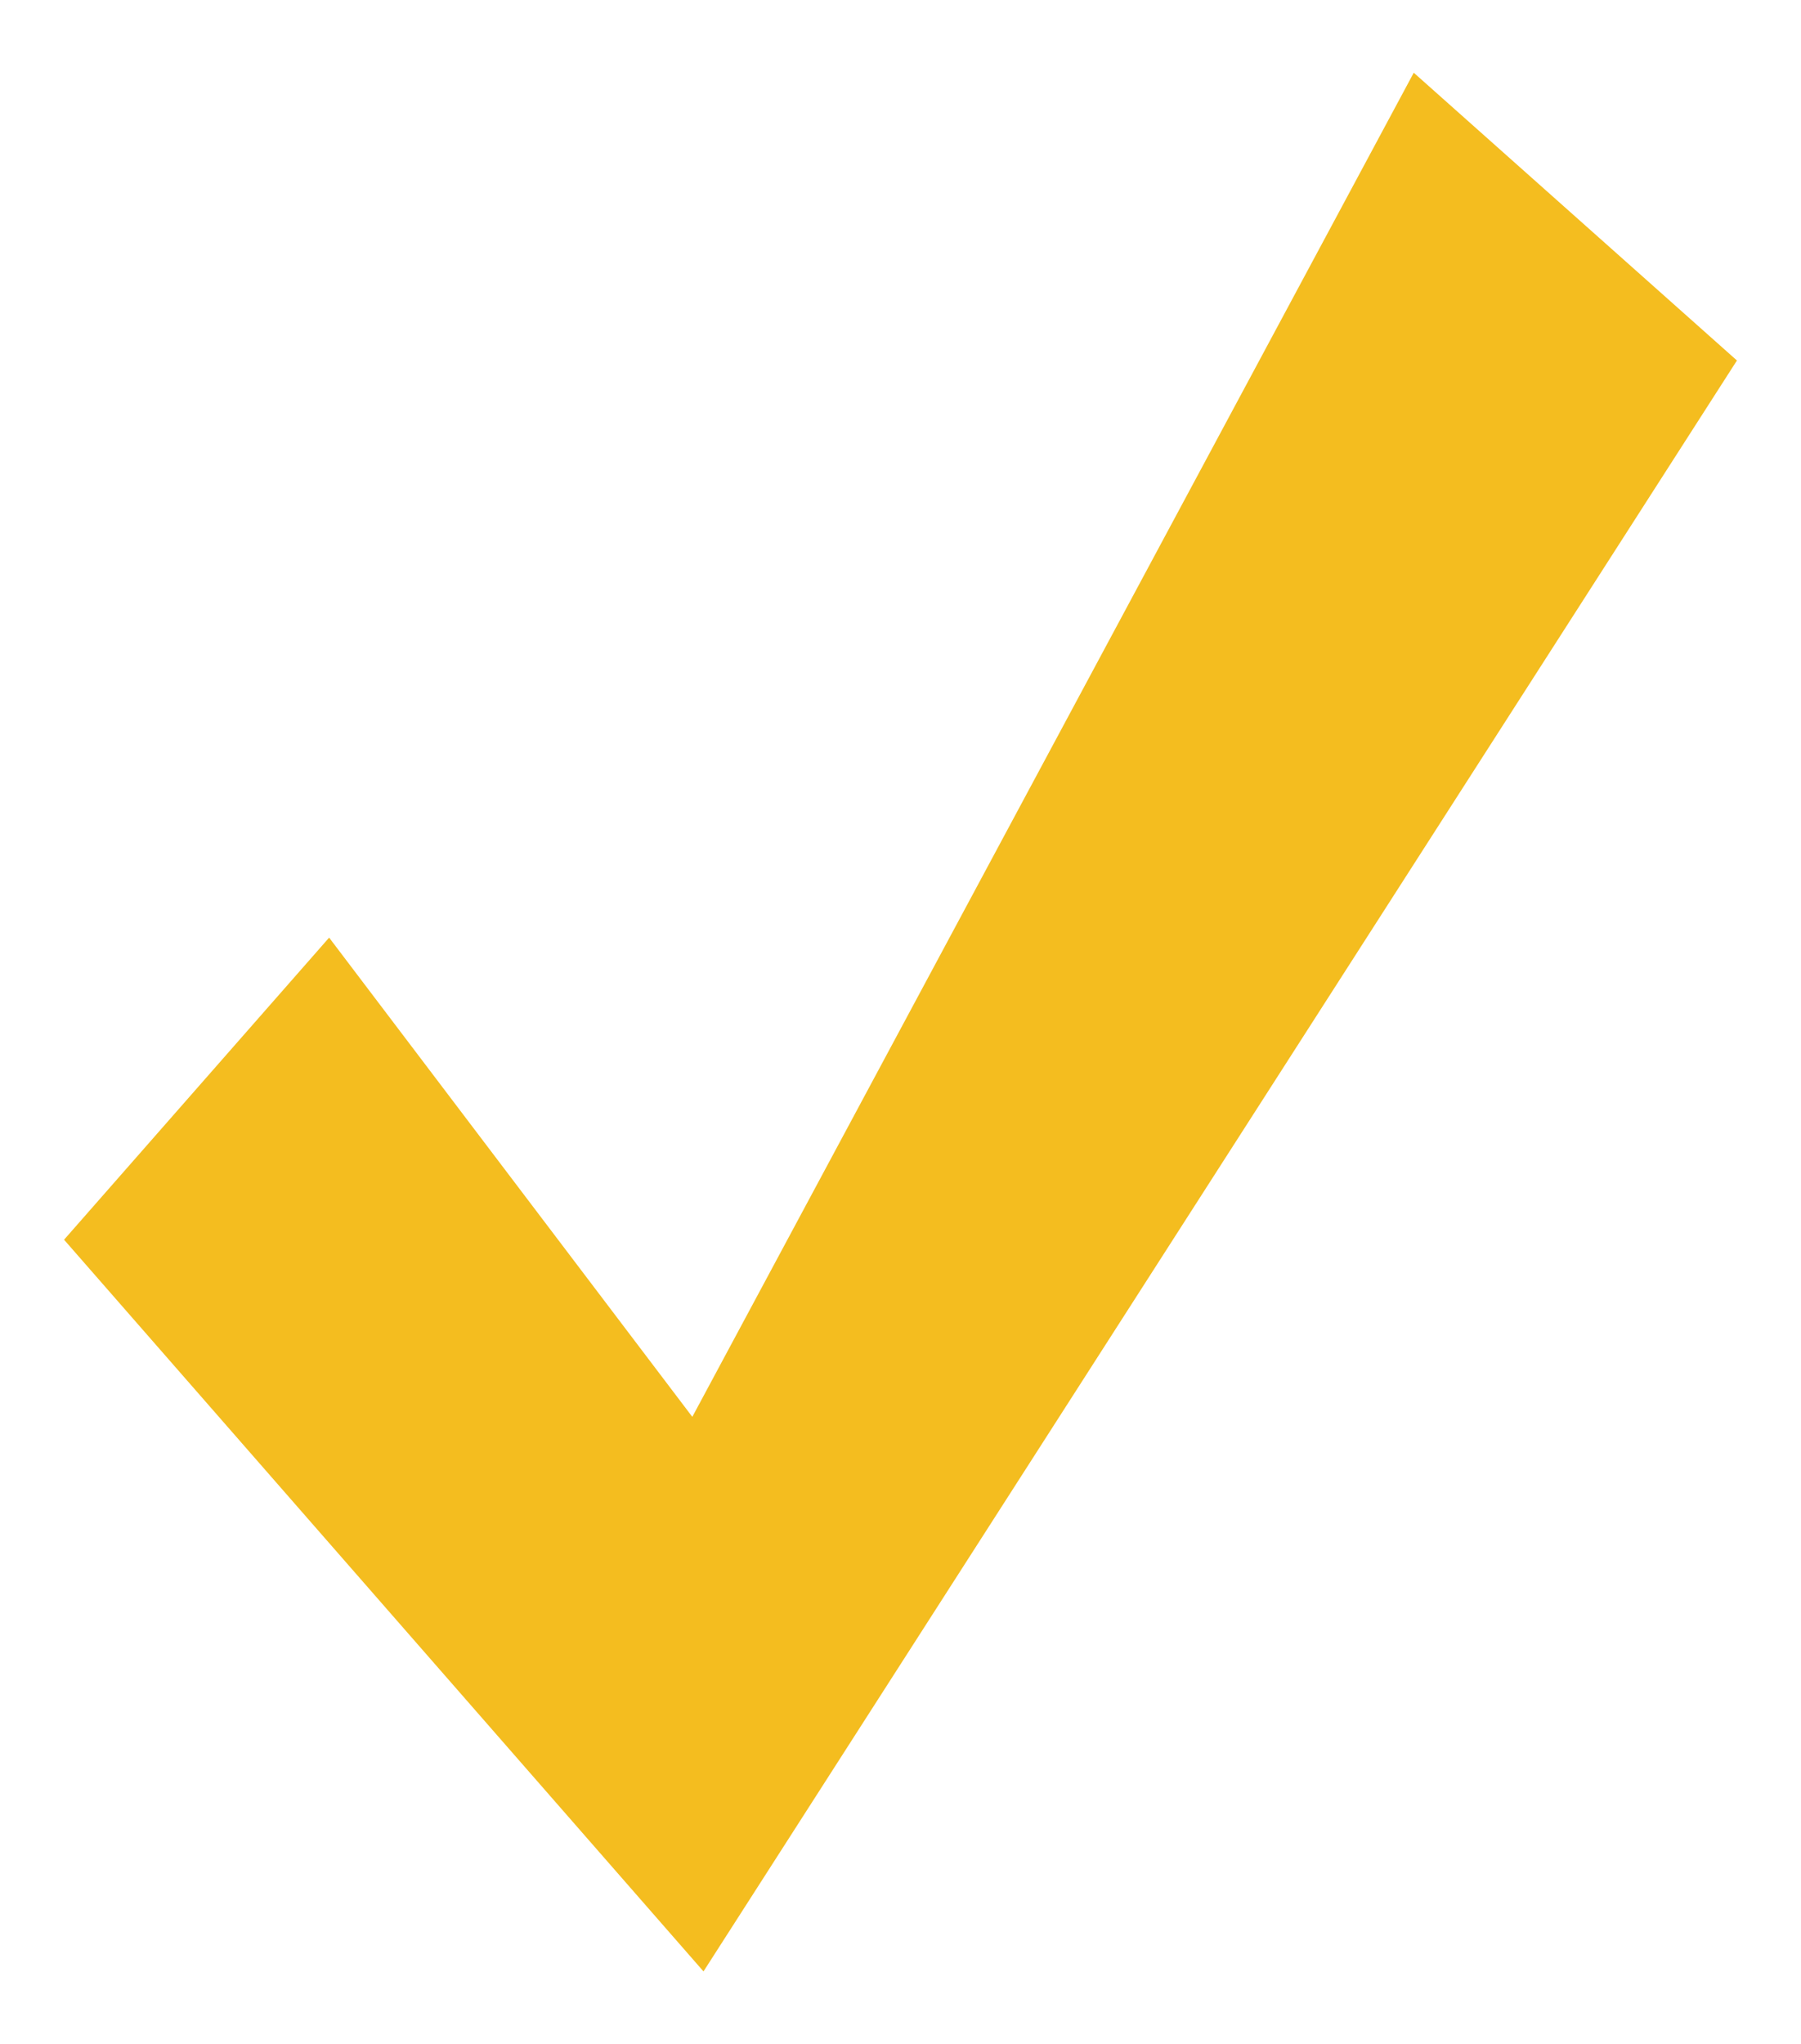 <?xml version="1.0" encoding="utf-8"?>
<!-- Generator: Adobe Illustrator 16.0.0, SVG Export Plug-In . SVG Version: 6.00 Build 0)  -->
<!DOCTYPE svg PUBLIC "-//W3C//DTD SVG 1.1//EN" "http://www.w3.org/Graphics/SVG/1.1/DTD/svg11.dtd">
<svg version="1.1" id="圖層_1" xmlns="http://www.w3.org/2000/svg" xmlns:xlink="http://www.w3.org/1999/xlink" x="0px" y="0px"
	 width="106.156px" height="120.474px" viewBox="0 0 106.156 120.474" enable-background="new 0 0 106.156 120.474"
	 xml:space="preserve">
<polygon fill="#F4BD1F" points="40.807,83.504 19.4,55.26 3.776,73.064 41.466,116.188 102.38,21.246 83.331,4.286 "/>
</svg>
